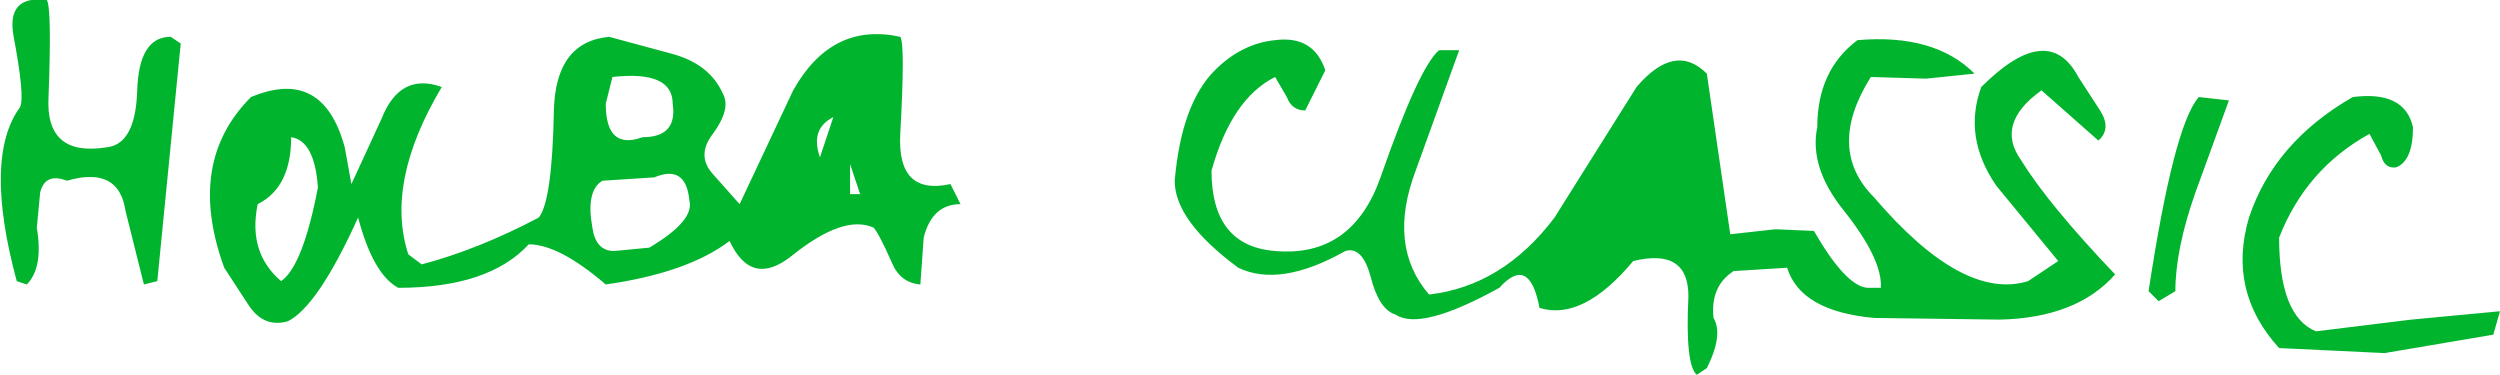 <?xml version="1.0" encoding="UTF-8" standalone="no"?>
<svg xmlns:xlink="http://www.w3.org/1999/xlink" height="11.2px" width="74.7px" xmlns="http://www.w3.org/2000/svg">
  <g transform="matrix(1.0, 0.0, 0.0, 1.0, 37.9, 4.95)">
    <path d="M-26.5 -1.4 Q-25.95 -2.8 -24.7 -2.35 -26.4 0.5 -25.7 2.65 L-25.3 2.95 Q-23.6 2.5 -21.8 1.55 -21.4 1.05 -21.35 -1.65 -21.3 -3.7 -19.7 -3.85 L-17.85 -3.35 Q-16.7 -3.05 -16.3 -2.15 -16.05 -1.7 -16.6 -0.95 -17.1 -0.3 -16.6 0.25 L-15.8 1.15 -14.2 -2.25 Q-13.05 -4.3 -11.0 -3.85 -10.85 -3.65 -11.0 -0.95 -11.1 0.9 -9.5 0.55 L-9.2 1.15 Q-10.05 1.15 -10.3 2.15 L-10.4 3.55 Q-11.0 3.5 -11.25 2.9 -11.65 2.0 -11.8 1.85 -12.7 1.45 -14.25 2.7 -15.45 3.65 -16.1 2.25 -17.35 3.2 -19.8 3.55 -21.2 2.35 -22.1 2.35 -23.3 3.65 -26.0 3.65 -26.75 3.25 -27.2 1.55 -28.4 4.2 -29.3 4.65 -30.0 4.85 -30.45 4.2 L-31.2 3.05 Q-32.35 -0.1 -30.4 -2.05 -28.25 -2.95 -27.6 -0.55 L-27.4 0.55 -26.5 -1.4 M-37.5 -3.9 Q-37.7 -5.1 -36.5 -4.95 -36.35 -4.7 -36.45 -2.05 -36.55 -0.25 -34.7 -0.55 -33.85 -0.65 -33.8 -2.25 -33.75 -3.85 -32.8 -3.85 L-32.5 -3.65 -33.2 3.45 -33.6 3.55 -34.15 1.35 Q-34.35 0.0 -35.9 0.45 -36.55 0.2 -36.7 0.8 L-36.8 1.85 Q-36.6 3.05 -37.1 3.55 L-37.4 3.45 Q-38.4 -0.25 -37.3 -1.75 -37.15 -2.05 -37.5 -3.9 M32.4 -2.05 Q33.95 -2.25 34.2 -1.15 34.2 -0.15 33.7 0.05 33.35 0.1 33.25 -0.3 L32.9 -0.95 Q31.0 0.1 30.2 2.15 30.2 4.5 31.3 4.95 L34.15 4.6 36.8 4.35 36.6 5.05 33.35 5.6 30.2 5.45 Q28.65 3.75 29.3 1.55 30.05 -0.7 32.4 -2.05 M27.8 -2.05 L28.7 -1.95 27.7 0.8 Q27.1 2.5 27.1 3.75 L26.6 4.05 26.3 3.75 Q27.05 -1.2 27.8 -2.05 M5.1 -3.45 L5.7 -3.45 4.4 0.15 Q3.55 2.4 4.8 3.85 7.0 3.6 8.55 1.55 L11.0 -2.35 Q12.15 -3.7 13.1 -2.75 L13.8 2.05 15.15 1.9 16.3 1.95 Q17.25 3.6 17.9 3.65 L18.3 3.65 Q18.35 2.8 17.2 1.35 16.15 0.05 16.4 -1.15 16.4 -2.85 17.6 -3.75 19.9 -3.95 21.1 -2.75 L19.65 -2.6 18.0 -2.65 Q16.65 -0.5 18.1 0.95 20.75 4.05 22.7 3.45 L23.6 2.85 21.75 0.6 Q20.75 -0.85 21.3 -2.35 23.3 -4.35 24.2 -2.65 L24.85 -1.65 Q25.2 -1.1 24.8 -0.75 L23.1 -2.25 Q21.7 -1.25 22.5 -0.15 23.3 1.15 25.3 3.25 24.15 4.55 21.85 4.6 L18.1 4.55 Q15.9 4.35 15.5 3.05 L13.9 3.15 Q13.2 3.6 13.3 4.55 13.6 5.05 13.1 6.05 L12.8 6.25 Q12.45 5.95 12.55 3.9 12.55 2.45 10.9 2.85 9.4 4.65 8.1 4.25 7.8 2.65 6.9 3.65 4.55 4.95 3.8 4.45 3.3 4.3 3.05 3.3 2.8 2.4 2.3 2.55 0.35 3.65 -0.9 3.05 -2.8 1.65 -2.8 0.45 -2.6 -1.85 -1.6 -2.85 -0.8 -3.65 0.2 -3.75 1.35 -3.9 1.7 -2.85 L1.1 -1.65 Q0.7 -1.65 0.55 -2.05 L0.2 -2.65 Q-1.1 -2.0 -1.7 0.15 -1.7 2.4 0.2 2.55 2.5 2.75 3.35 0.35 4.5 -2.95 5.1 -3.45 M-19.8 -1.85 Q-19.8 -0.45 -18.7 -0.85 -17.65 -0.85 -17.8 -1.85 -17.8 -2.85 -19.6 -2.65 L-19.8 -1.85 M-13.4 -0.25 L-13.0 -1.45 Q-13.7 -1.1 -13.4 -0.25 M-29.5 3.45 Q-28.85 3.0 -28.4 0.65 -28.5 -0.75 -29.2 -0.85 -29.2 0.65 -30.2 1.15 -30.5 2.6 -29.5 3.45 M-17.3 1.05 Q-17.4 -0.05 -18.35 0.35 L-19.9 0.45 Q-20.4 0.75 -20.2 1.85 -20.1 2.55 -19.55 2.55 L-18.5 2.45 Q-17.15 1.65 -17.3 1.05 M-12.5 0.85 L-12.2 0.85 -12.5 -0.05 -12.5 0.85" fill="#01b42e" fill-rule="evenodd" stroke="none"/>
  </g>
</svg>
